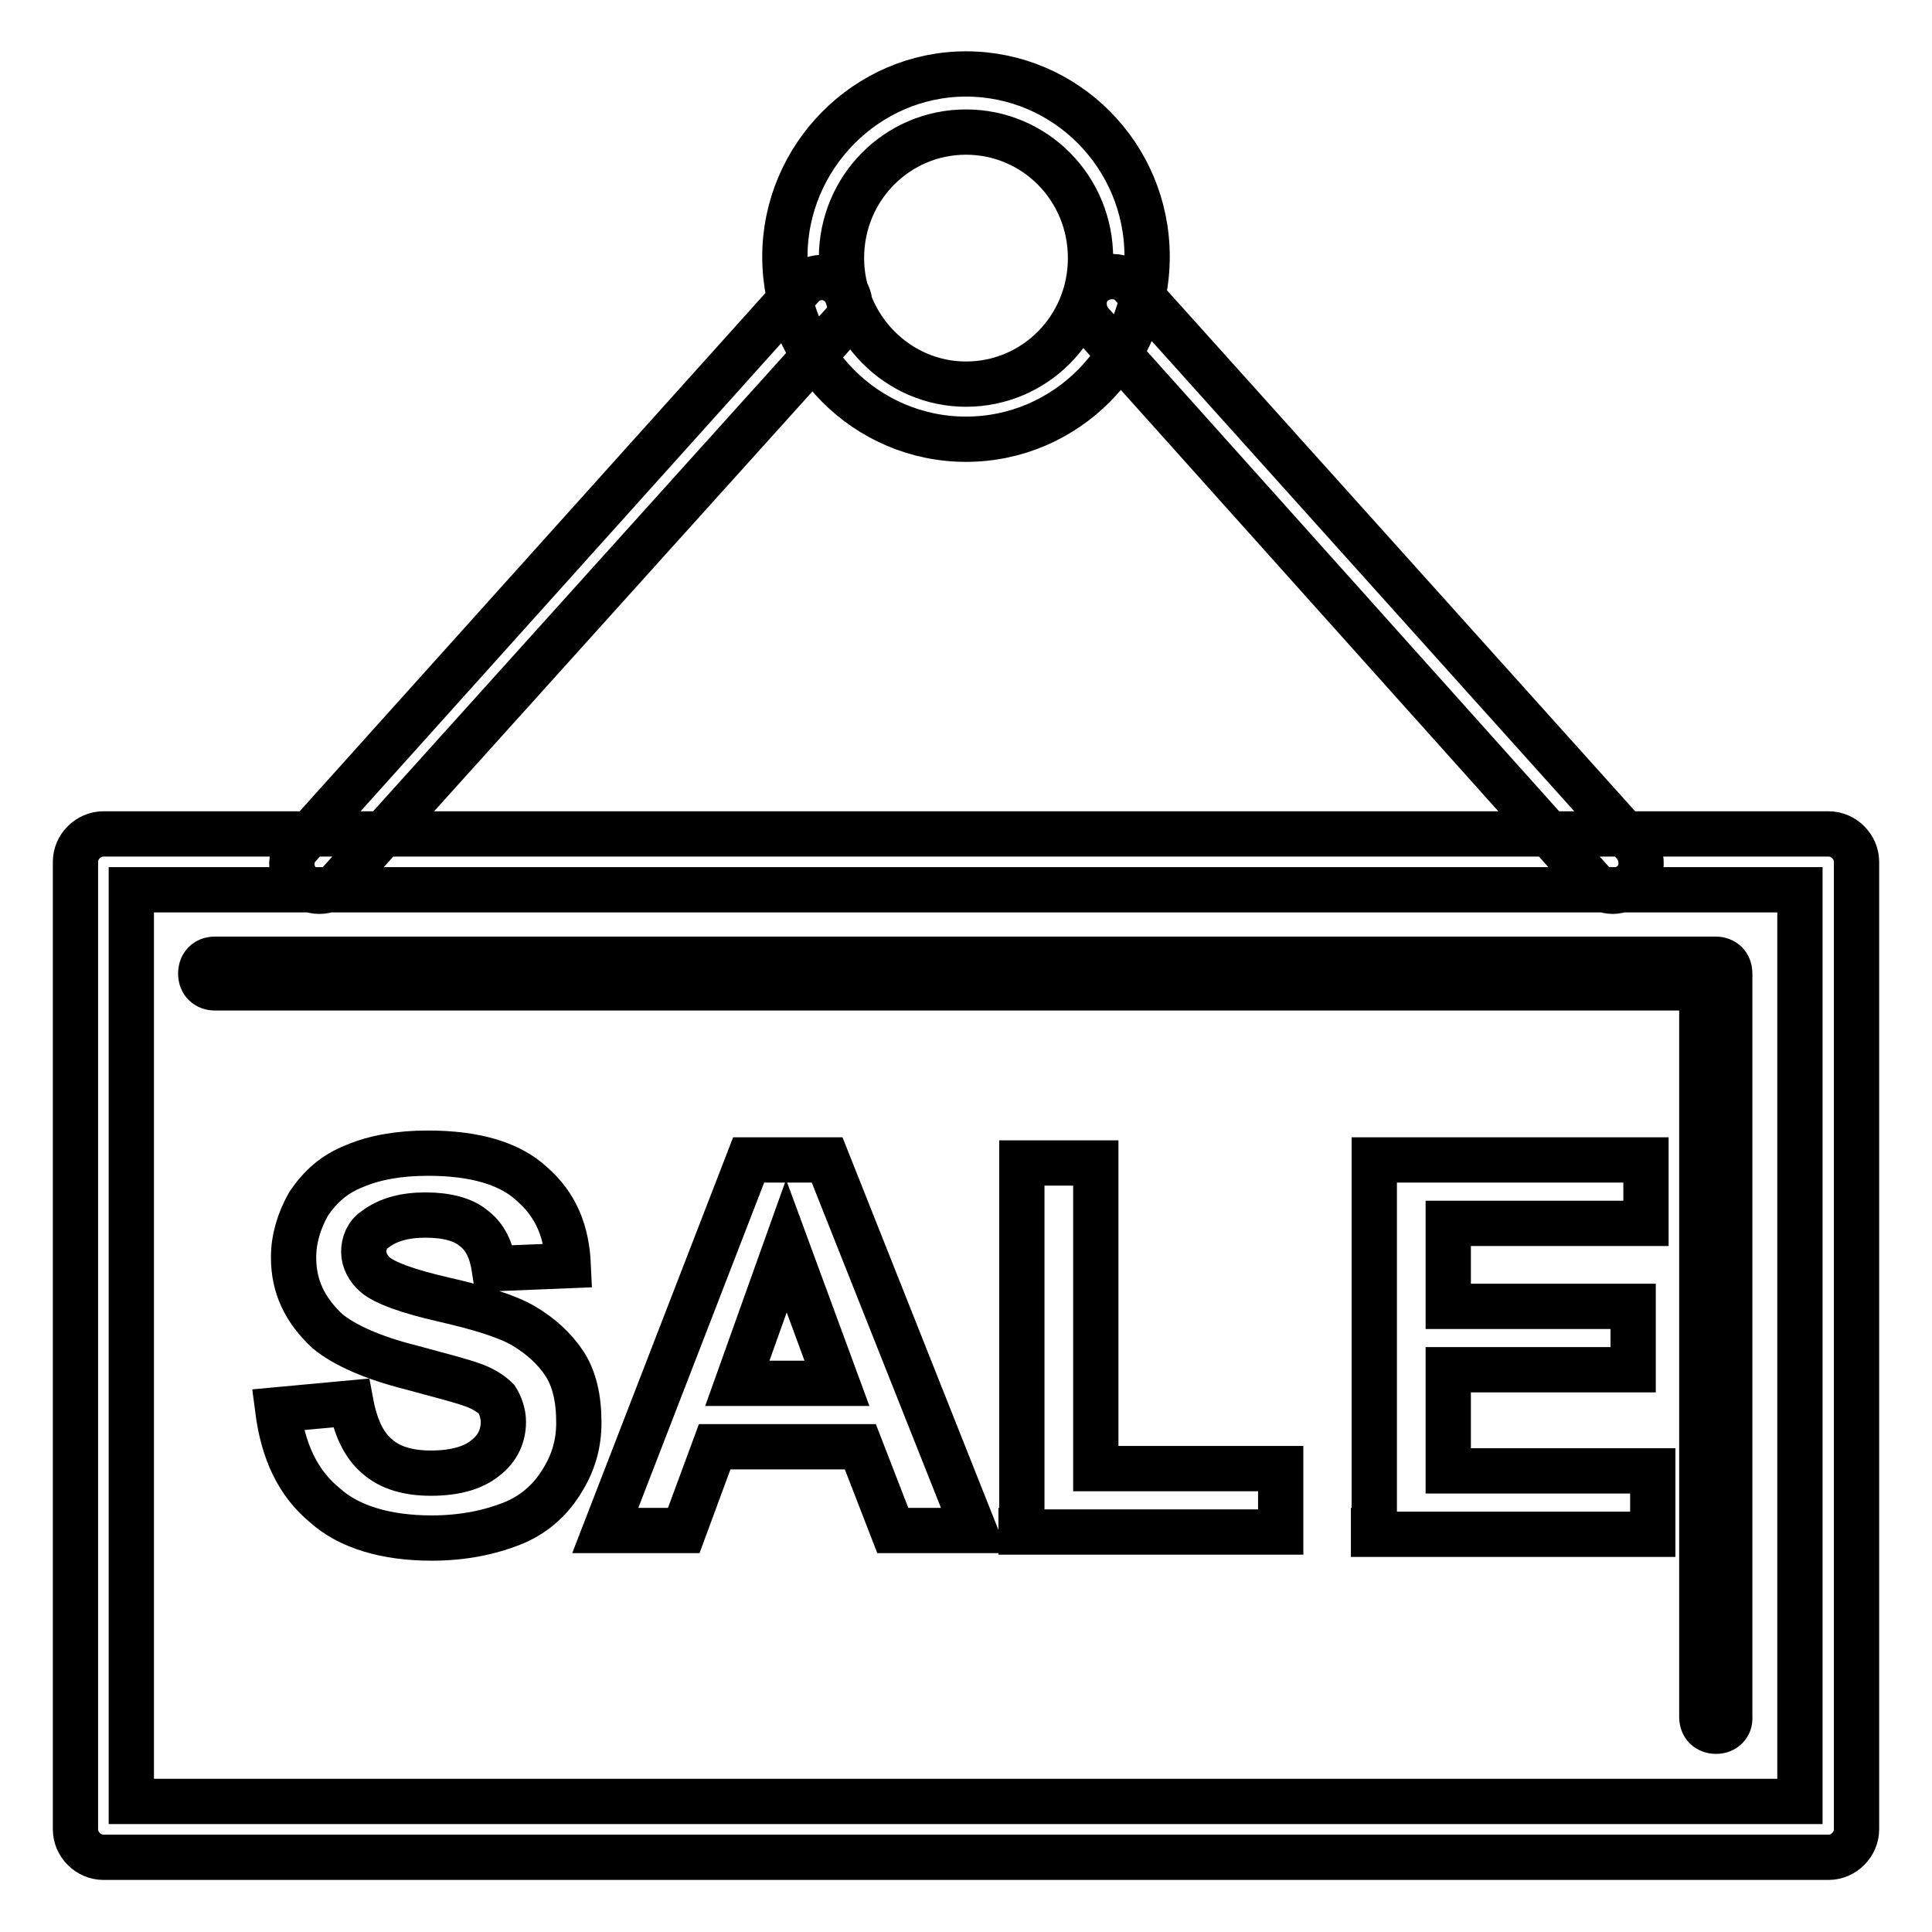 <?xml version="1.0" encoding="utf-8"?>
<!-- Svg Vector Icons : http://www.onlinewebfonts.com/icon -->
<!DOCTYPE svg PUBLIC "-//W3C//DTD SVG 1.1//EN" "http://www.w3.org/Graphics/SVG/1.1/DTD/svg11.dtd">
<svg version="1.1" xmlns="http://www.w3.org/2000/svg" xmlns:xlink="http://www.w3.org/1999/xlink" x="0px" y="0px" viewBox="0 0 256 256" enable-background="new 0 0 256 256" xml:space="preserve">
<g> <path stroke-width="6" fill-opacity="0" stroke="#000000"  d="M242.3,246.1H13.7c-2,0-3.7-1.7-3.7-3.7V114.2c0-2,1.7-3.7,3.7-3.7h228.6c2,0,3.7,1.7,3.7,3.7v128.2 C246,244.4,244.3,246.1,242.3,246.1z M17.4,238.7h221.1V117.9H17.4V238.7z M227.4,229.4c-1.1,0-1.9-0.7-1.9-1.9v-96.6h-197 c-1.1,0-1.9-0.7-1.9-1.9c0-1.1,0.7-1.9,1.9-1.9h198.8c1.1,0,1.9,0.7,1.9,1.9v98.5C229.3,228.6,228.5,229.4,227.4,229.4z M128,58.2 c-13.2,0-24-10.8-24-24.2c0-13.2,10.8-24.2,24-24.2c13.2,0,24,10.8,24,24.2C152,47.4,141.2,58.2,128,58.2z M128,17.5 c-9.1,0-16.5,7.4-16.5,16.7c0,9.1,7.4,16.7,16.5,16.7s16.5-7.4,16.5-16.7S137.1,17.5,128,17.5z M213.7,118.1c-0.9,0-2-0.4-2.8-1.3 l-66.3-74c-1.3-1.5-1.3-3.9,0.2-5.2c1.5-1.3,3.9-1.3,5.2,0.2l66.5,74c1.3,1.5,1.3,3.9-0.2,5.2C215.5,117.7,214.6,118.1,213.7,118.1 L213.7,118.1z M42.3,118.1c-0.9,0-1.9-0.4-2.4-0.9c-1.5-1.3-1.7-3.7-0.2-5.2l66.5-74c1.3-1.5,3.7-1.7,5.2-0.2 c1.5,1.3,1.7,3.7,0.2,5.2l-66.5,73.8C44.4,117.7,43.3,118.1,42.3,118.1z M36.8,186.8l9.7-0.9c0.6,3.2,1.7,5.6,3.5,7.1 c1.7,1.5,4.1,2.2,7.1,2.2c3.2,0,5.6-0.7,7.2-2c1.7-1.3,2.4-3,2.4-4.8c0-1.1-0.4-2.2-0.9-3c-0.7-0.7-1.9-1.5-3.5-2 c-1.1-0.4-3.7-1.1-7.8-2.2c-5.2-1.3-8.9-3-11.1-4.8c-3-2.8-4.5-5.9-4.5-9.8c0-2.4,0.7-4.8,2-7.1c1.5-2.2,3.3-3.9,6.1-5 c2.6-1.1,5.8-1.7,9.7-1.7c6.1,0,10.8,1.3,13.8,4.1c3.2,2.8,4.6,6.3,4.8,10.8l-9.8,0.4c-0.4-2.6-1.3-4.3-2.8-5.4 c-1.3-1.1-3.5-1.7-6.3-1.7c-2.8,0-5,0.6-6.7,1.9c-1.1,0.7-1.5,1.9-1.5,3s0.6,2.2,1.5,3c1.3,1.1,4.3,2.2,9.1,3.3 c4.8,1.1,8.4,2.2,10.6,3.5c2.2,1.3,4.1,3,5.4,5c1.3,2,1.9,4.6,1.9,7.8c0,2.8-0.7,5.4-2.4,8c-1.5,2.4-3.7,4.3-6.5,5.4 c-2.8,1.1-6.3,1.9-10.6,1.9c-6.1,0-11-1.5-14.1-4.3C39.4,196.5,37.5,192.2,36.8,186.8z M129.1,202.8h-10.8l-4.3-11.1H94.7 l-4.1,11.1H80.2l19-49.1h10.4L129.1,202.8z M110.9,183.3l-6.7-18.2l-6.5,18.2H110.9z M135.4,202.8v-48.7h9.8v40.5h24.5v8.4h-34.4 V202.8z M182.1,202.8v-49.1h36v8.4h-26.2v11h24.5v8.4h-24.5v13.4h27.1v8.4h-37V202.8z"/></g>
</svg>